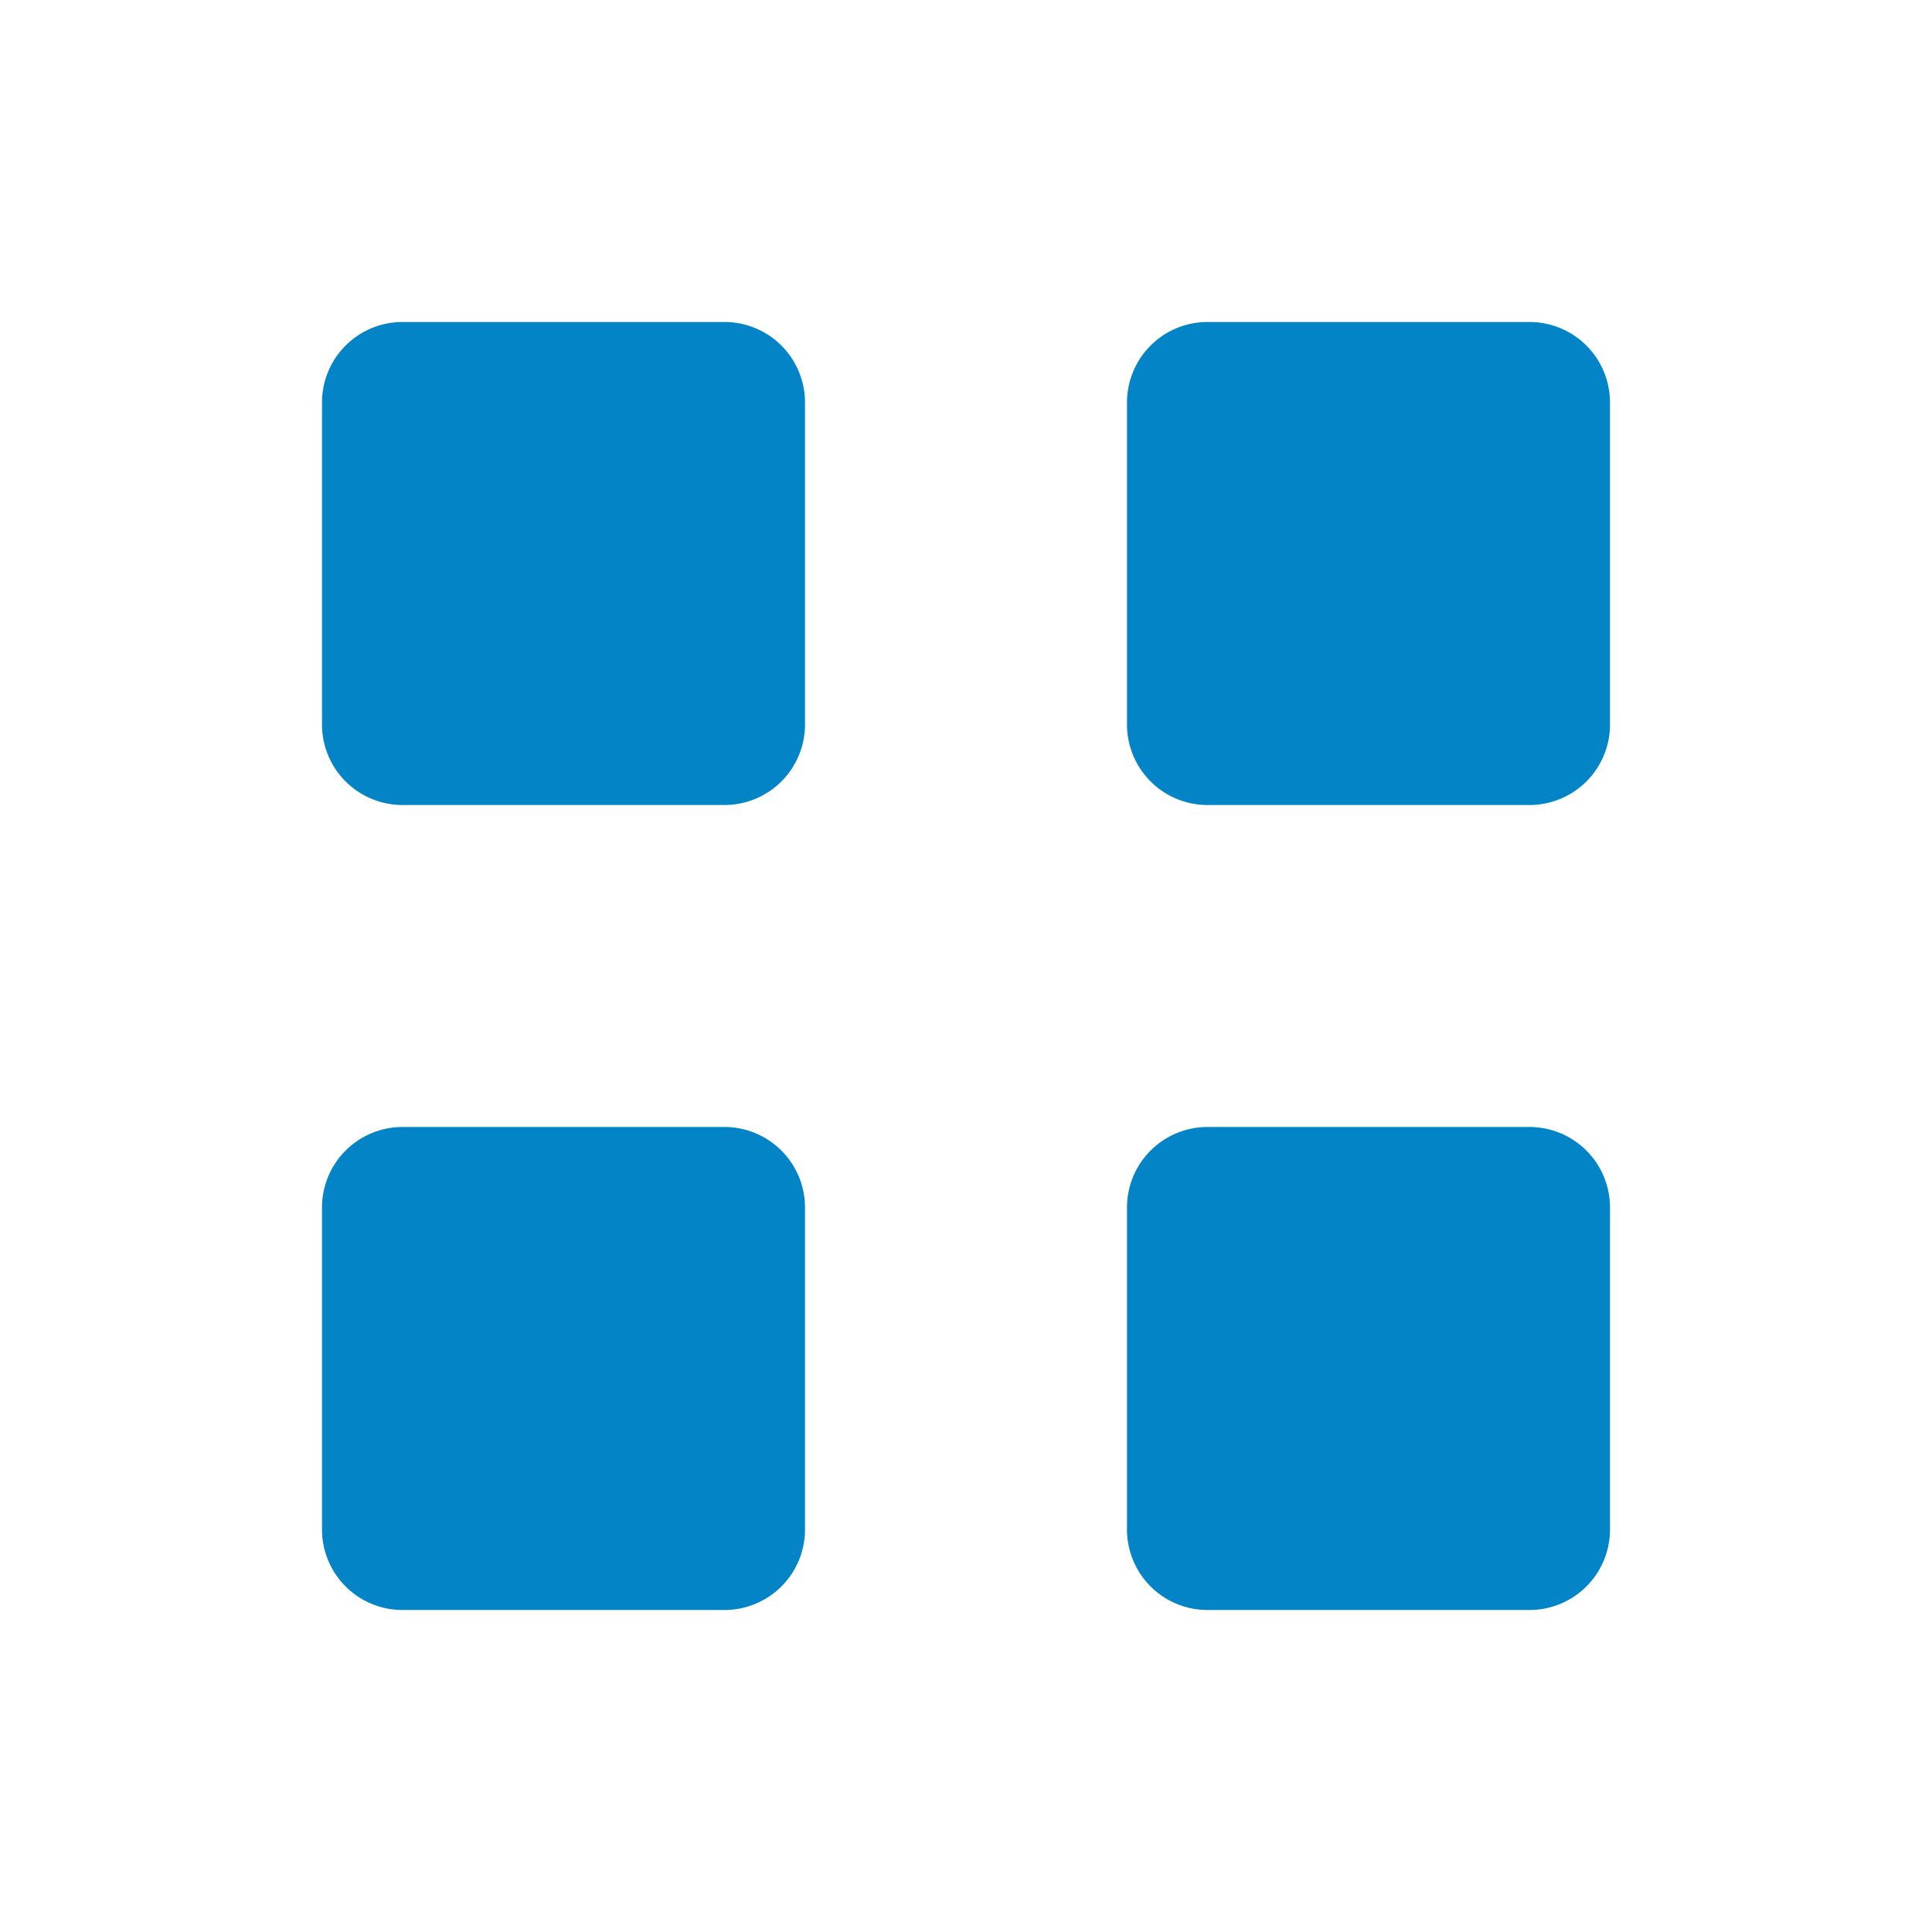 <?xml version="1.0" encoding="utf-8"?>
<svg viewBox="0 0 24 24" fill="#0284c7" xmlns="http://www.w3.org/2000/svg">
    <path d="M4 5a1 1 0 011-1h4a1 1 0 011 1v4a1 1 0 01-1 1H5a1 1 0 01-1-1V5zM14 5a1 1 0 011-1h4a1 1 0 011 1v4a1 1 0 01-1 1h-4a1 1 0 01-1-1V5zM4 15a1 1 0 011-1h4a1 1 0 011 1v4a1 1 0 01-1 1H5a1 1 0 01-1-1v-4zM14 15a1 1 0 011-1h4a1 1 0 011 1v4a1 1 0 01-1 1h-4a1 1 0 01-1-1v-4z"/>
</svg>
